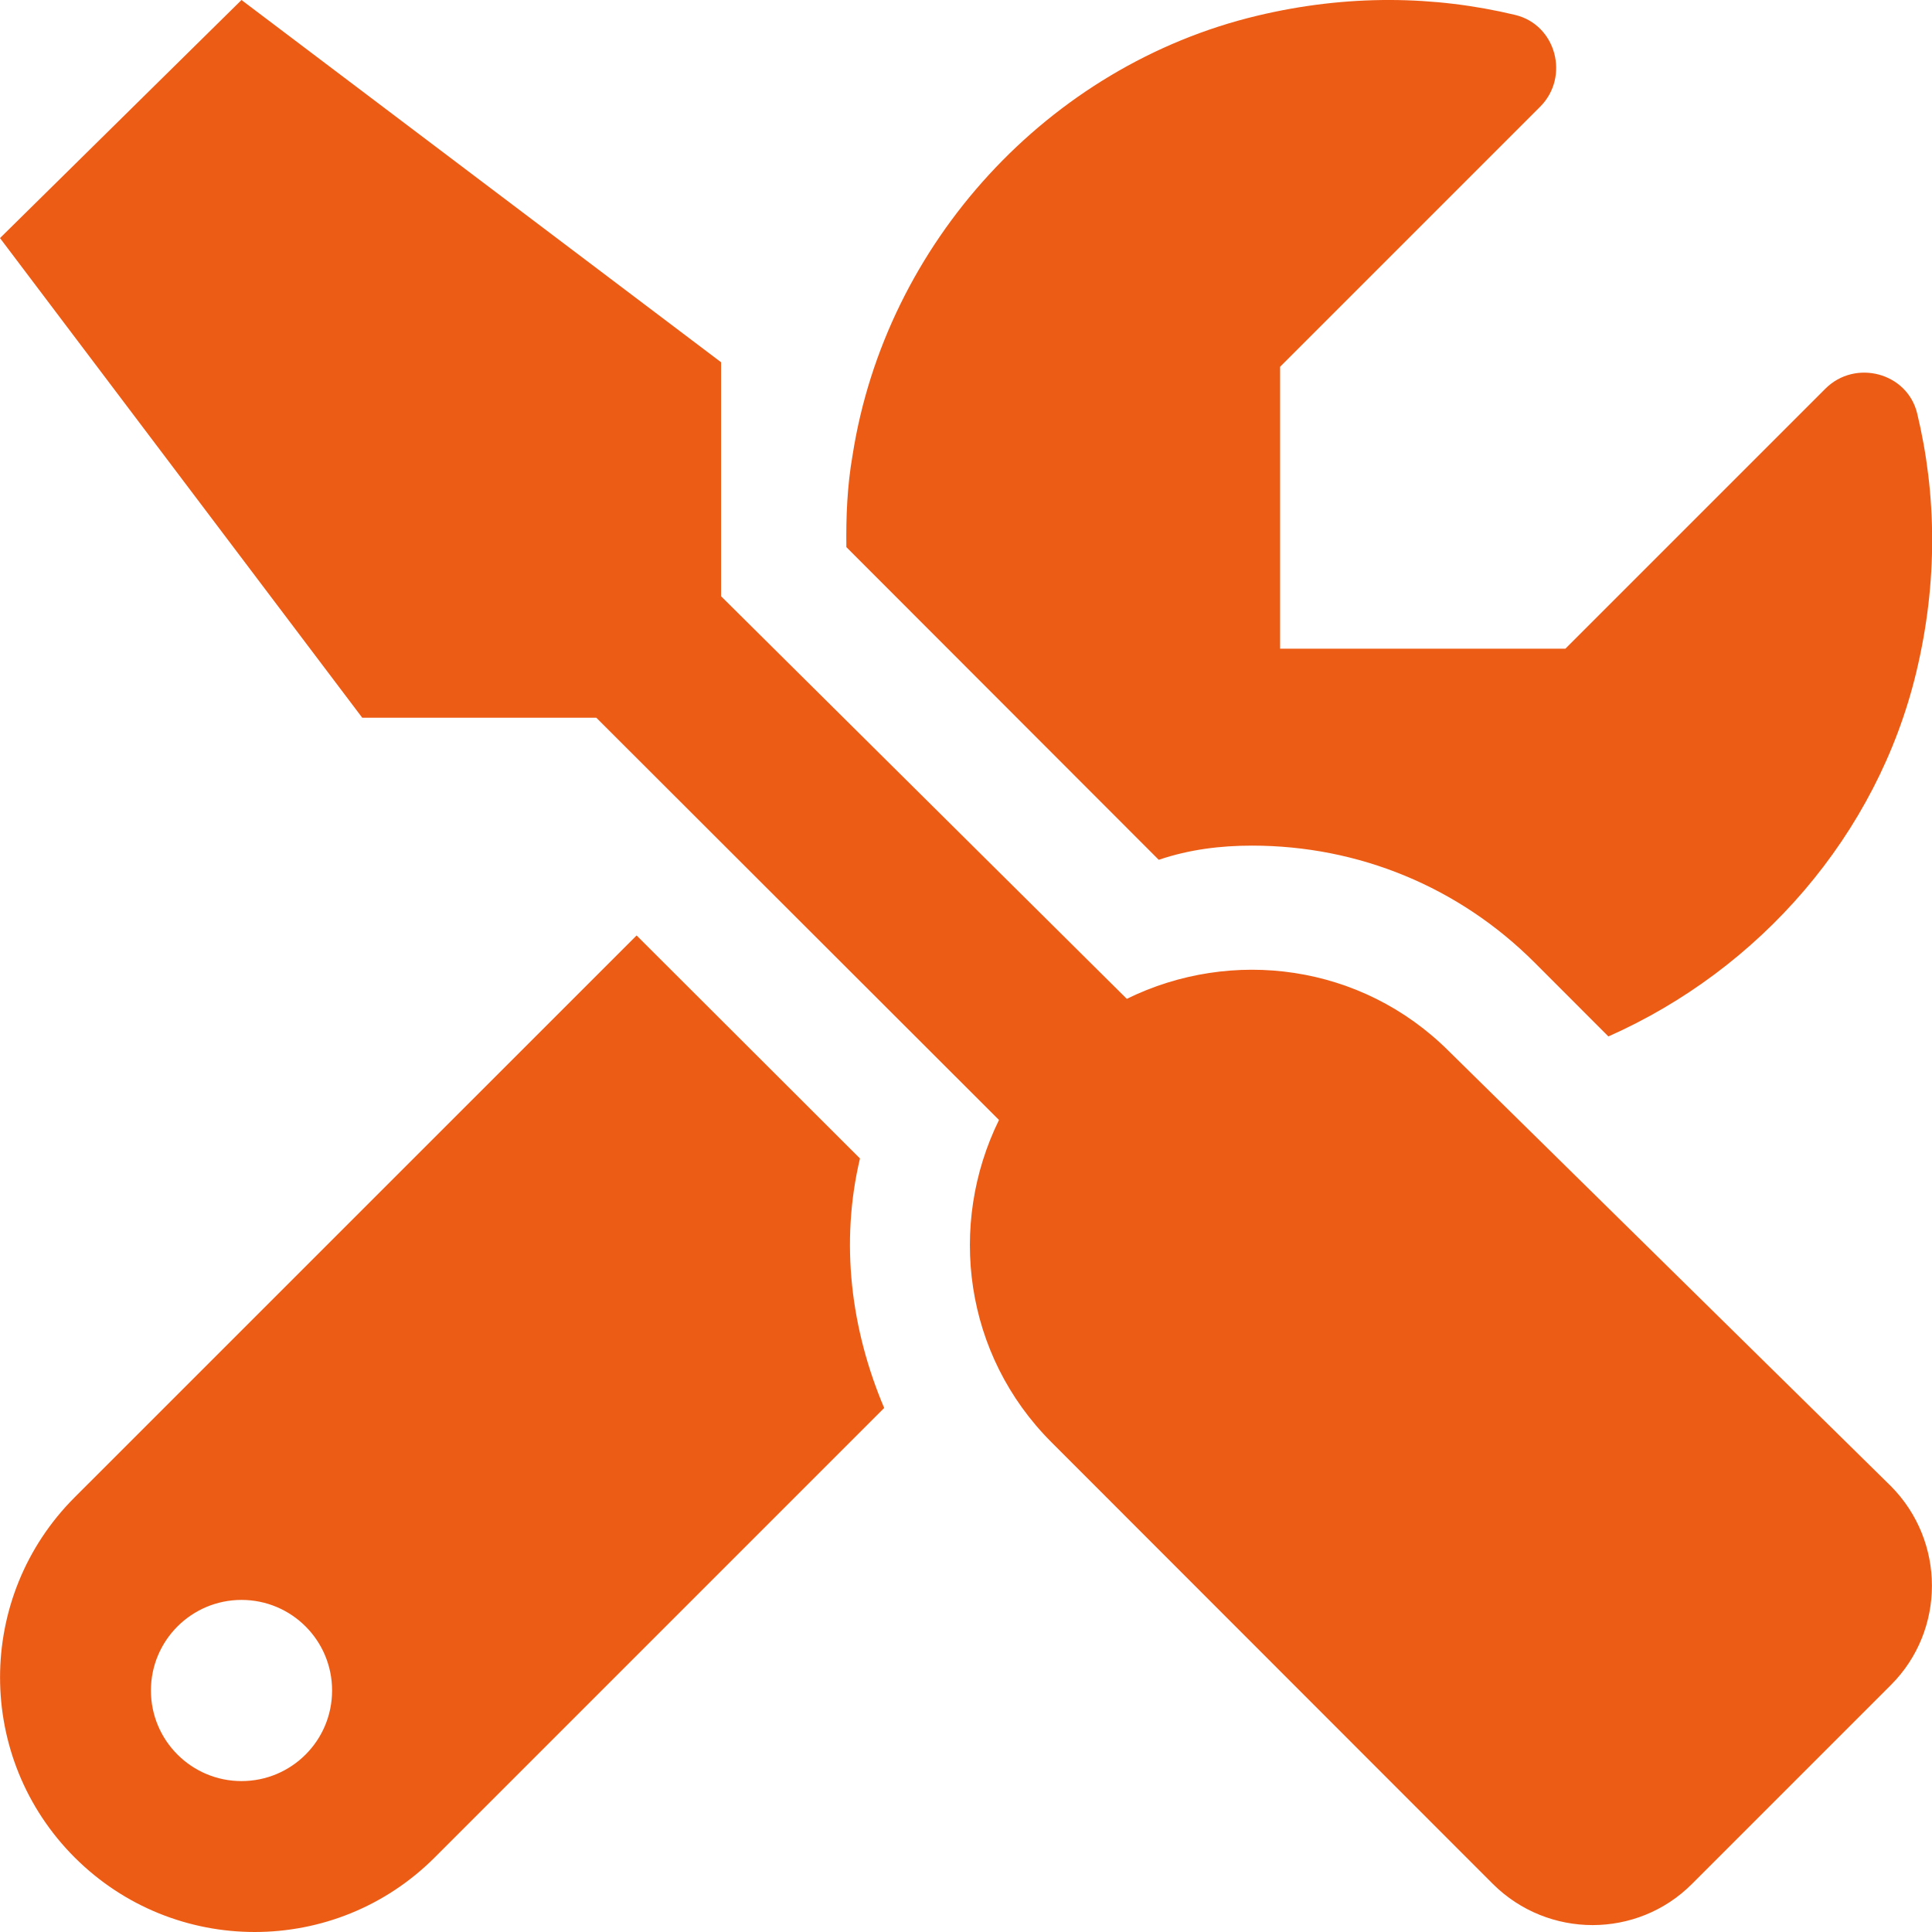 <svg width="26" height="26" viewBox="0 0 26 26" fill="none" xmlns="http://www.w3.org/2000/svg">
<g clip-path="url(#clip0_207_1932)">
<path d="M16.849 11.38C18.286 11.38 19.636 11.938 20.651 12.953L21.645 13.948C23.677 13.047 25.264 11.241 25.79 9.04C26.081 7.825 26.061 6.649 25.801 5.566C25.669 5.014 24.967 4.829 24.565 5.231L21.066 8.73H17.227V4.936L20.726 1.437C21.128 1.035 20.943 0.334 20.391 0.201C19.308 -0.059 18.132 -0.079 16.917 0.212C14.109 0.884 11.921 3.27 11.474 6.123C11.4 6.546 11.385 6.957 11.39 7.363L15.594 11.571C16.006 11.431 16.428 11.38 16.849 11.38ZM19.5 14.148C18.324 12.972 16.576 12.748 15.164 13.442L9.704 8.024V4.875L3.25 7.61454e-05L0 3.204L4.875 9.659L8.025 9.659L13.444 15.072C12.75 16.485 12.974 18.233 14.15 19.409L20.092 25.355C20.834 26.091 22.032 26.091 22.768 25.355L25.447 22.676C26.183 21.94 26.183 20.742 25.447 20L19.5 14.148ZM11.573 15.59L8.567 12.589L1.005 20.15C-0.334 21.489 -0.334 23.658 1.005 24.997C1.674 25.665 2.55 26 3.428 26C4.306 26 5.182 25.665 5.851 24.996L11.899 18.948C11.451 17.89 11.304 16.727 11.573 15.59ZM3.25 23.969C2.577 23.969 2.031 23.423 2.031 22.75C2.031 22.077 2.577 21.531 3.25 21.531C3.923 21.531 4.469 22.075 4.469 22.75C4.469 23.425 3.923 23.969 3.25 23.969Z" fill="#ED5C15"/>
</g>
<defs>
<clipPath id="clip0_207_1932">
<rect width="26" height="26" fill="white"/>
</clipPath>
</defs>
</svg>
